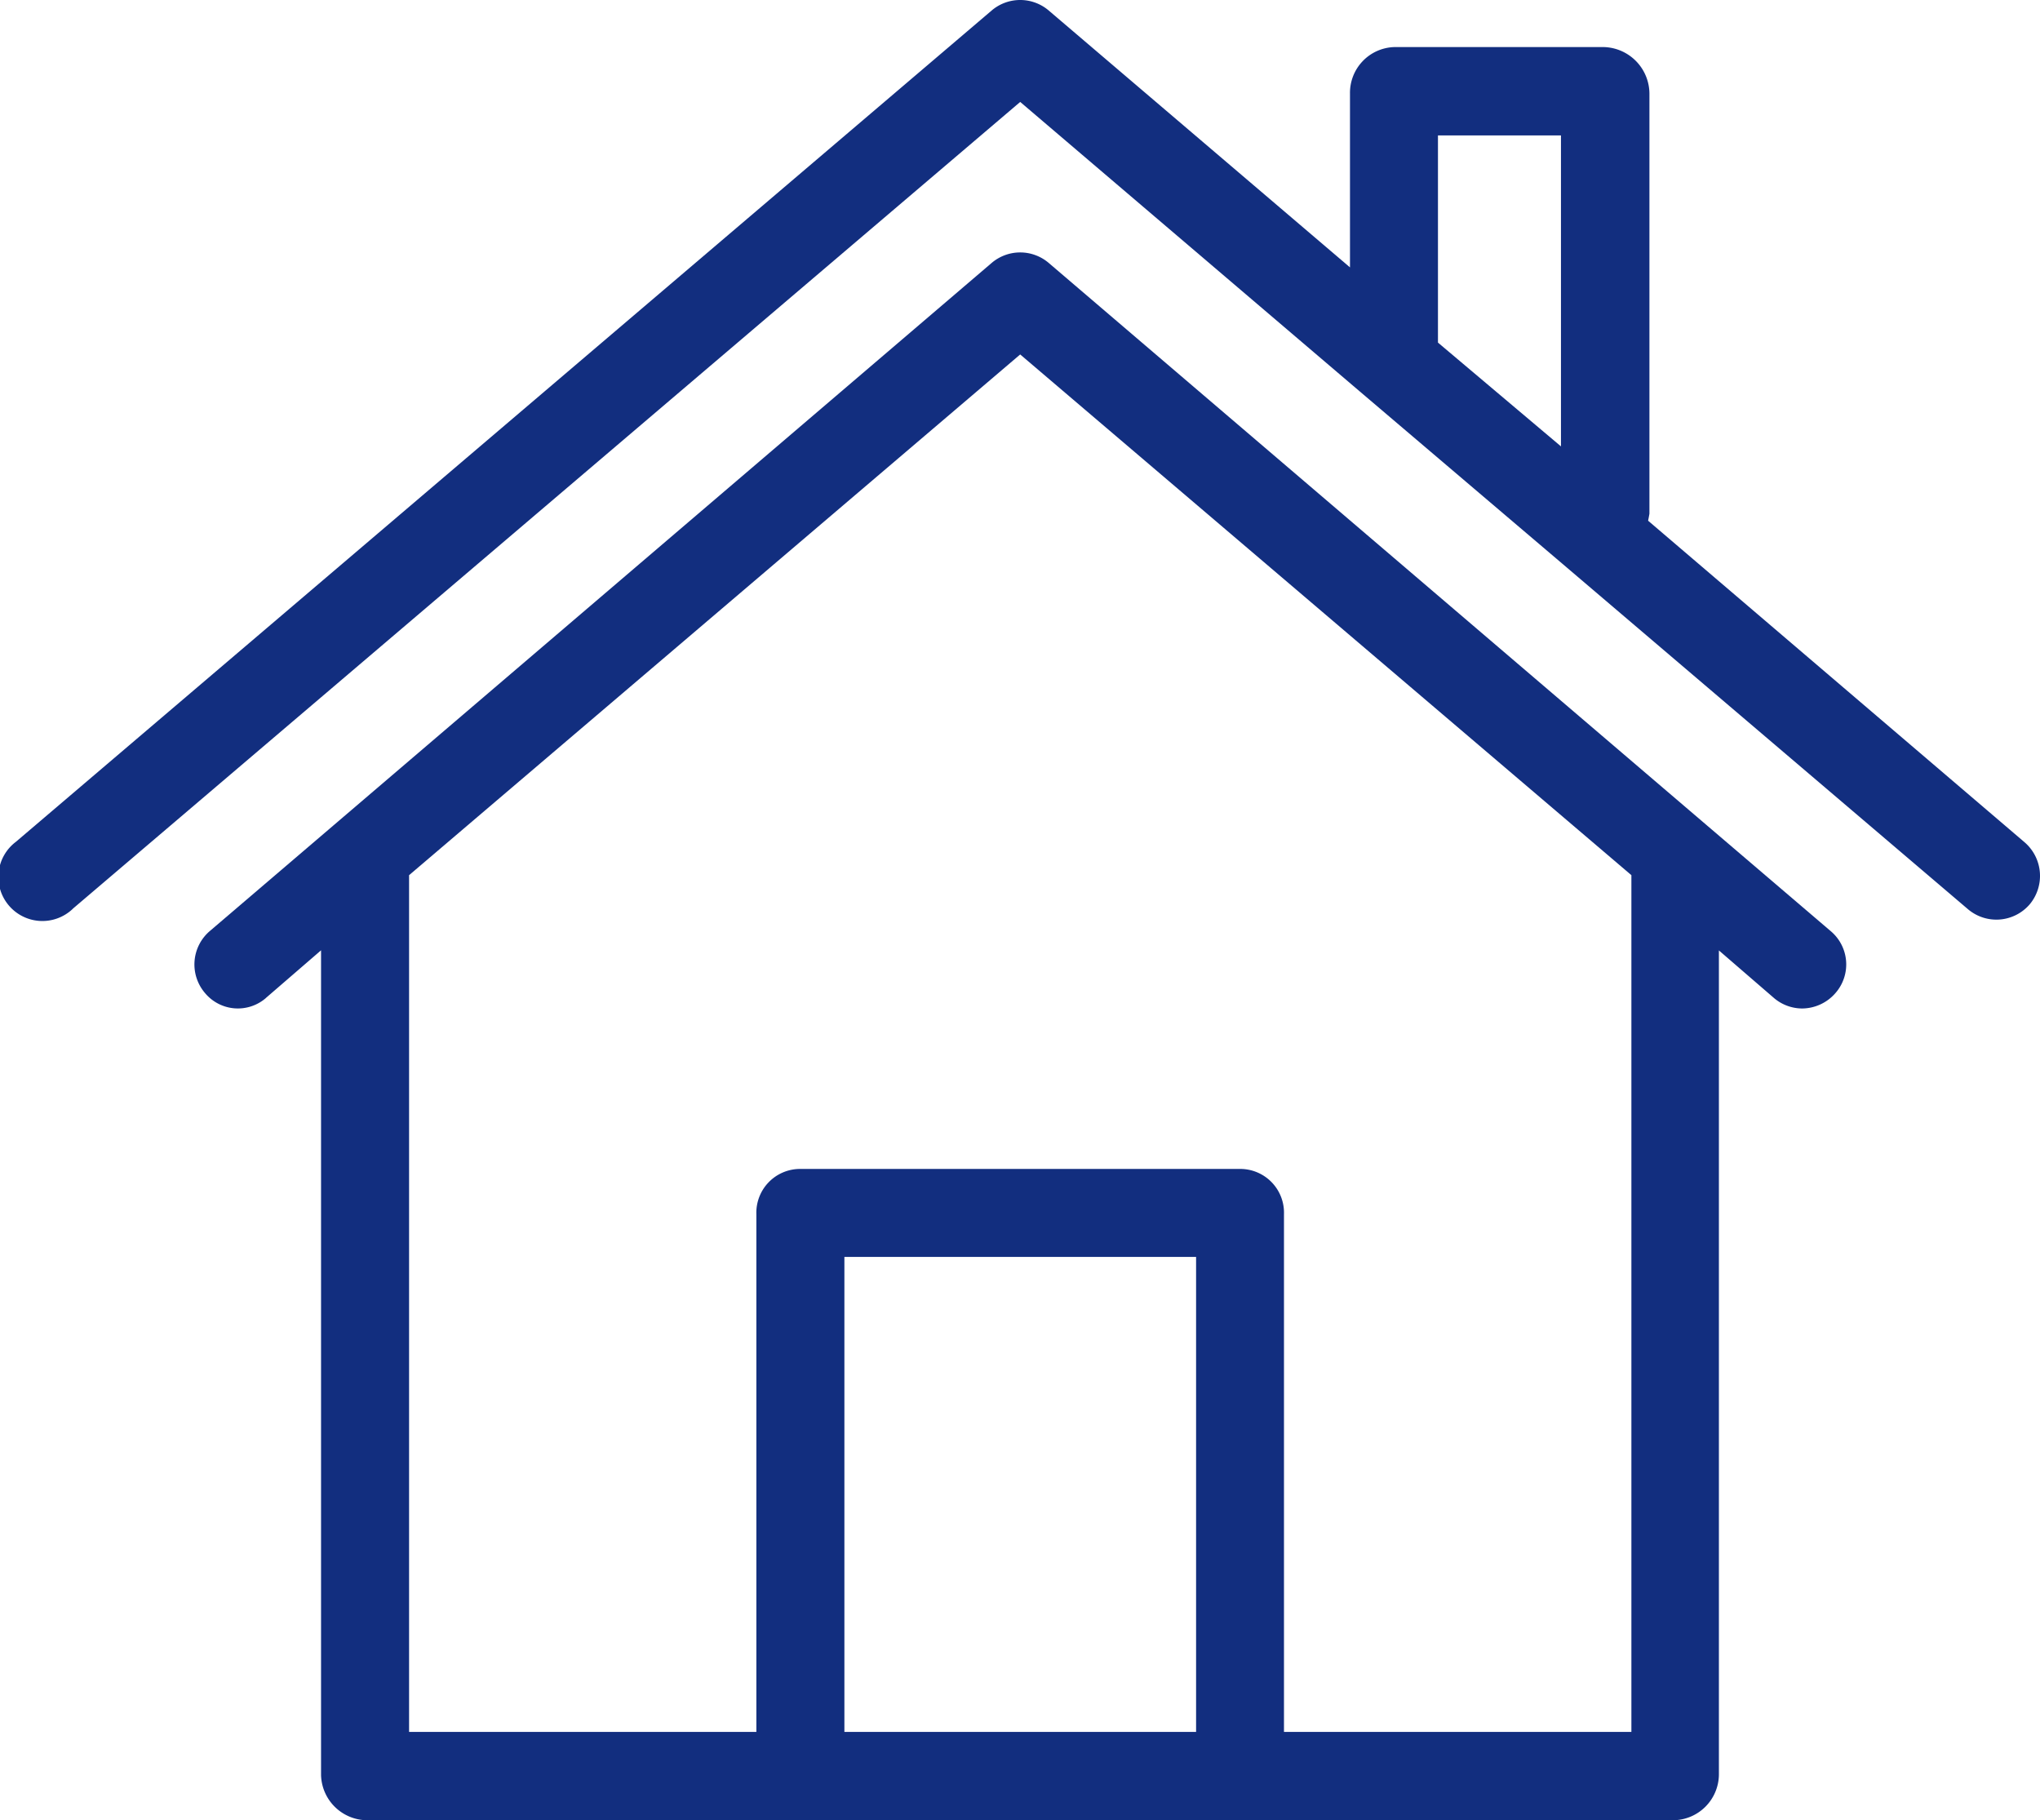 <svg xmlns="http://www.w3.org/2000/svg" width="117.75" height="105.05" viewBox="0 0 117.75 105.05">
  <g id="Groupe_3645" data-name="Groupe 3645" transform="translate(0 -25.018)">
    <path id="Tracé_4111" data-name="Tracé 4111" d="M116.856,73.622,95.13,55.069c.025-.127.051-.254.076-.406V30.4a2.705,2.705,0,0,0-2.614-2.665H80.46A2.64,2.64,0,0,0,77.922,30.4V40.449L60.536,25.627a2.539,2.539,0,0,0-3.3,0L.917,73.6A2.541,2.541,0,1,0,4.166,77.5l.051-.051,54.67-46.548L78.455,47.581l11.7,9.949L113.582,77.48a2.535,2.535,0,0,0,3.579-.279A2.561,2.561,0,0,0,116.856,73.622ZM90.1,50.779,83,44.789V32.835H90.1Z" transform="translate(0 0)" fill="#122e7f"/>
    <path id="Tracé_4112" data-name="Tracé 4112" d="M138.651,121.58l-7.132-6.091L93.524,83.027a2.539,2.539,0,0,0-3.3,0L52.23,115.489,45.1,121.58a2.535,2.535,0,0,0-.279,3.579,2.469,2.469,0,0,0,3.5.3l.025-.025,3.173-2.741v47.589a2.678,2.678,0,0,0,2.614,2.614H129.59a2.661,2.661,0,0,0,2.614-2.614V122.7l3.173,2.741a2.524,2.524,0,0,0,1.624.609,2.566,2.566,0,0,0,1.929-.888A2.509,2.509,0,0,0,138.651,121.58ZM102.027,167.8h-20.3V140.387h20.3Zm25.127,0H107.1V137.925a2.527,2.527,0,0,0-2.437-2.614H79.083a2.527,2.527,0,0,0-2.437,2.614V167.8H56.6V118.357L91.874,88.306l35.279,30.051V167.8Z" transform="translate(-32.988 -42.832)" fill="#122e7f"/>
  </g>
</svg>
